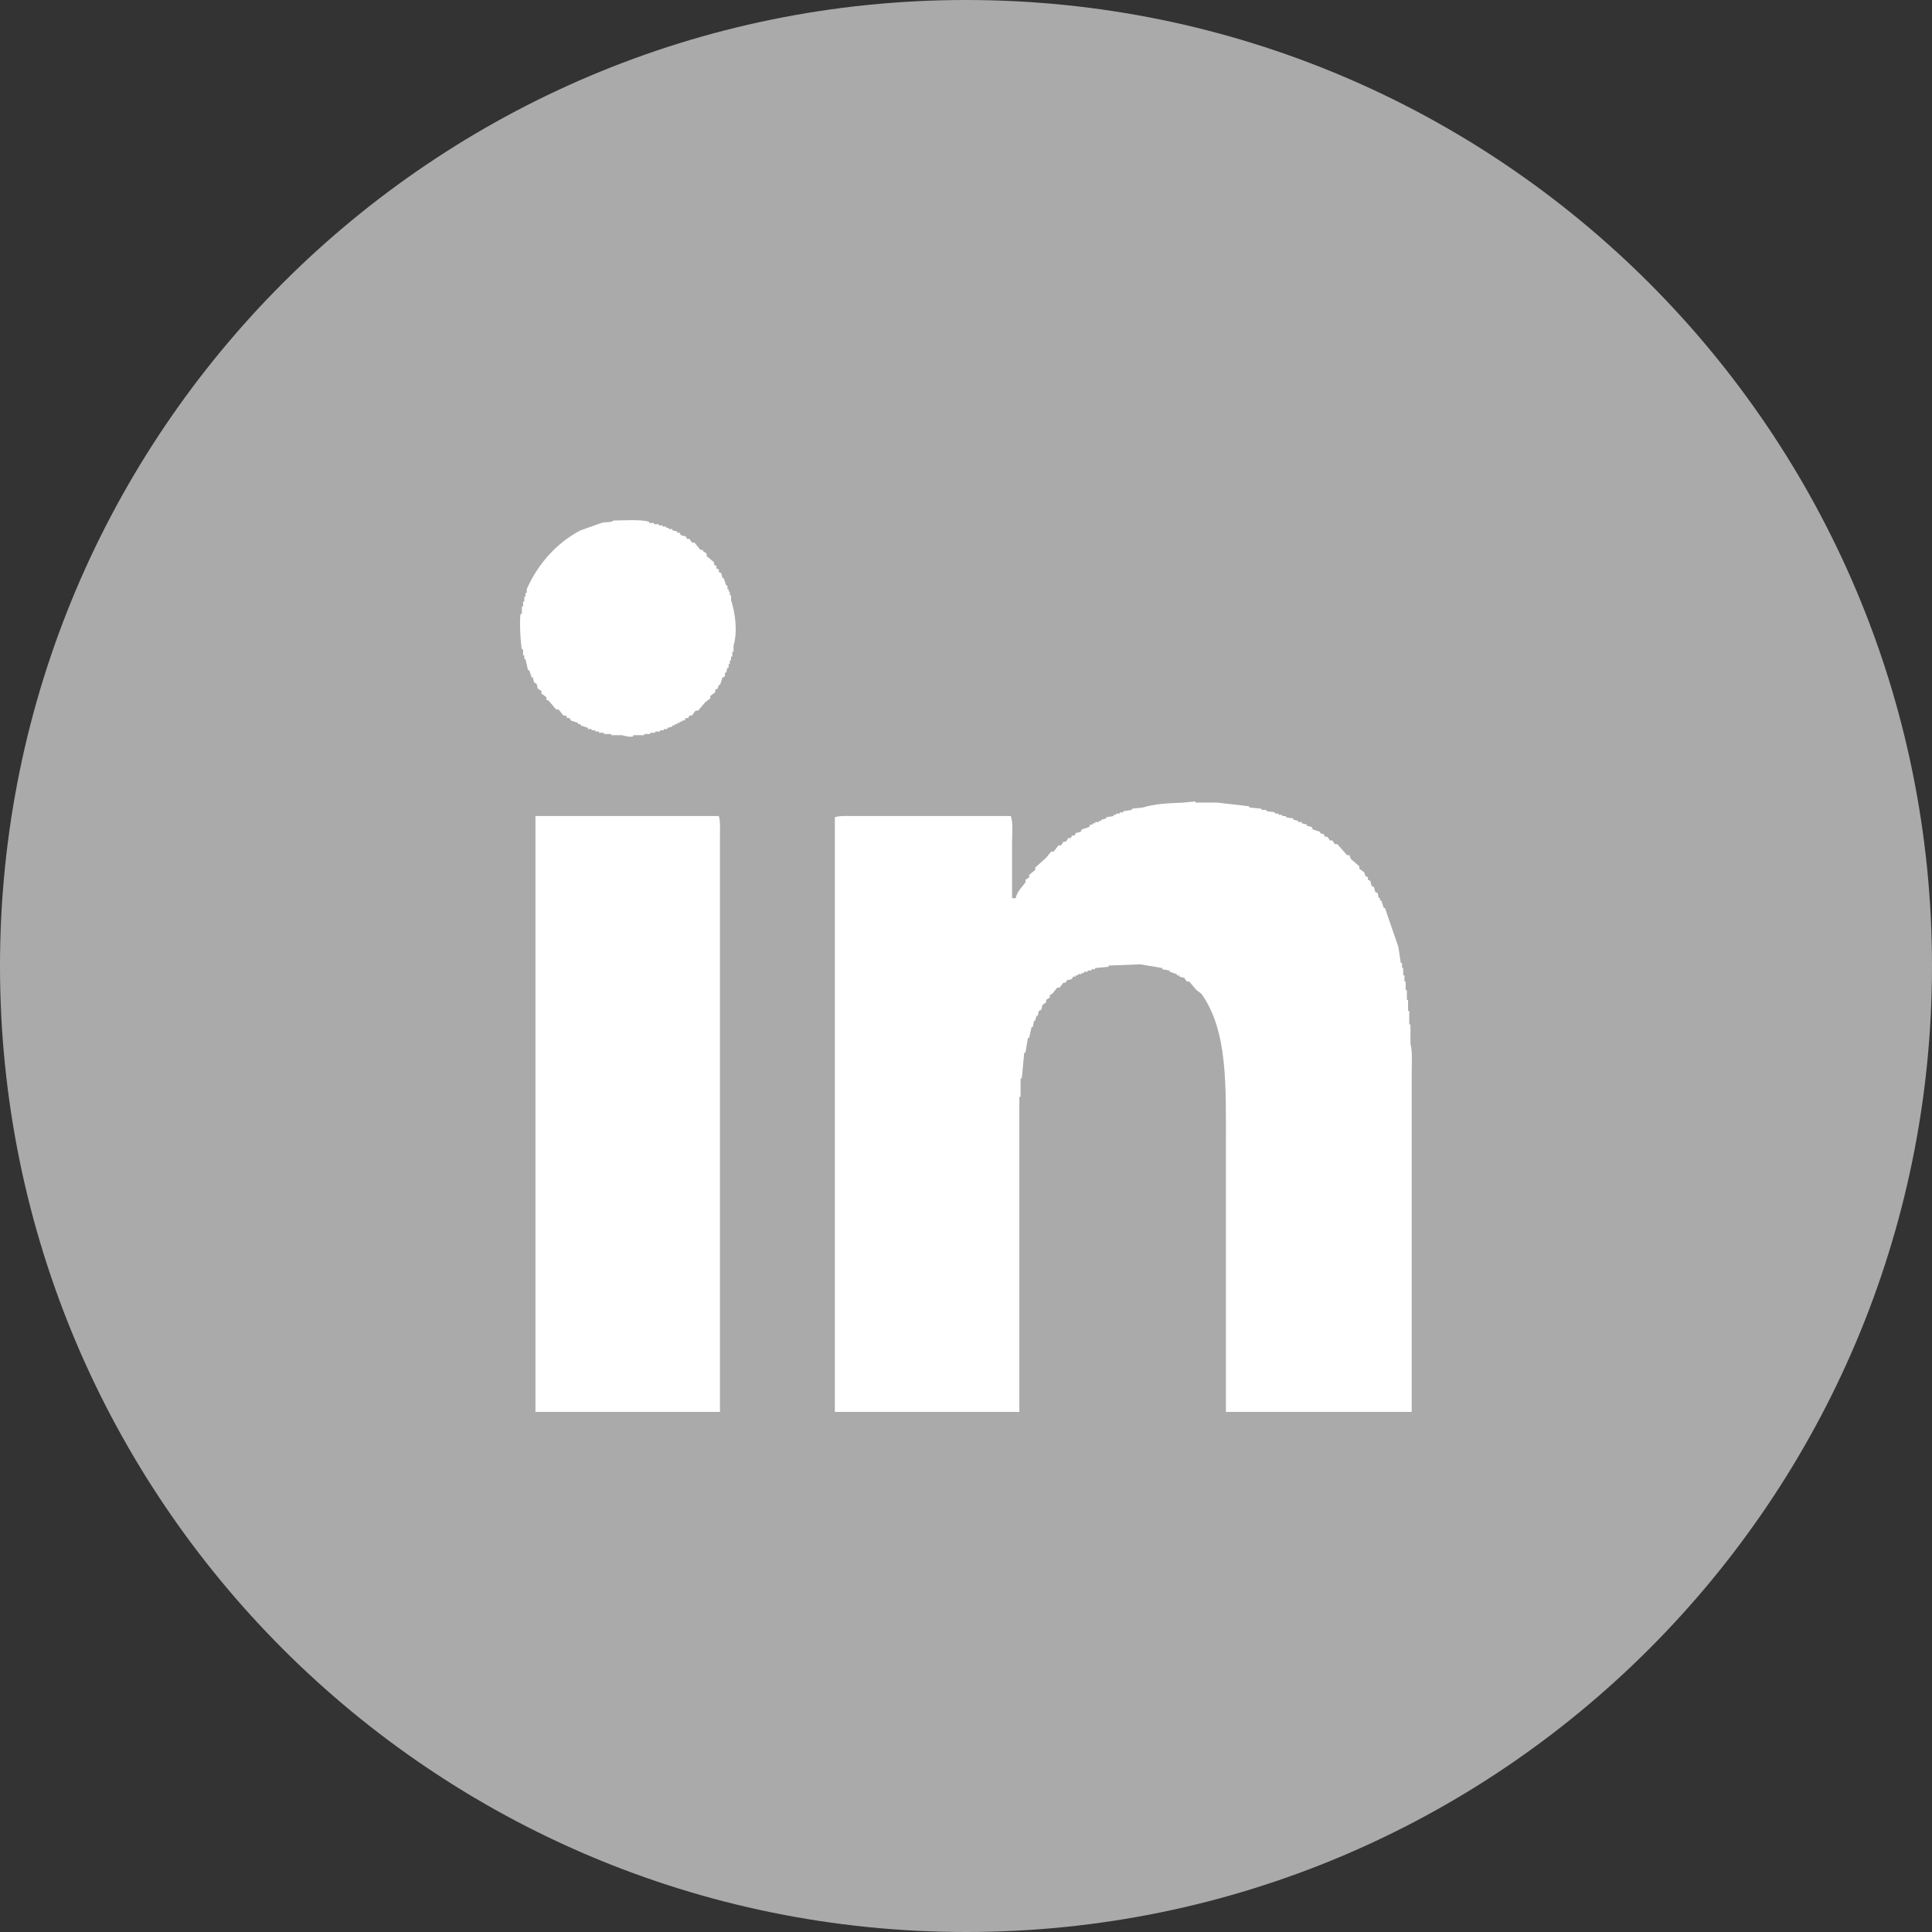<?xml version="1.0" encoding="utf-8"?>
<!-- Generator: Adobe Illustrator 16.0.0, SVG Export Plug-In . SVG Version: 6.00 Build 0)  -->
<!DOCTYPE svg PUBLIC "-//W3C//DTD SVG 1.1//EN" "http://www.w3.org/Graphics/SVG/1.1/DTD/svg11.dtd">
<svg version="1.1" id="Layer_1" xmlns="http://www.w3.org/2000/svg" xmlns:xlink="http://www.w3.org/1999/xlink" x="0px" y="0px"
	 width="40.816px" height="40.816px" viewBox="0 0 40.816 40.816" enable-background="new 0 0 40.816 40.816" xml:space="preserve">
<rect x="0" y="0" width="40.816" height="40.816" fill="#333333" stroke="none"/>
<path fill-rule="evenodd" clip-rule="evenodd" fill="#AAAAAB" d="M20.408,0C31.68,0,40.816,9.137,40.816,20.408
	c0,11.271-9.137,20.408-20.408,20.408S0,31.68,0,20.408C0,9.137,9.137,0,20.408,0z"/>
<path fill-rule="evenodd" clip-rule="evenodd" fill="#FFFFFF" d="M12.964,10.997c0.218-0.002,0.576-0.028,0.749,0.026
	c0,0.009,0,0.017,0,0.026c0.034,0,0.069,0,0.103,0c0,0.008,0,0.017,0,0.026c0.035,0,0.069,0,0.103,0c0,0.008,0,0.017,0,0.025
	c0.026,0,0.052,0,0.078,0c0,0.009,0,0.018,0,0.025c0.026,0,0.052,0,0.078,0c0,0.009,0,0.018,0,0.026c0.017,0,0.034,0,0.052,0
	c0,0.009,0,0.018,0,0.026c0.026,0,0.051,0,0.077,0c0,0.009,0,0.018,0,0.026c0.035,0.008,0.069,0.018,0.104,0.026
	c0,0.008,0,0.018,0,0.026c0.017,0,0.034,0,0.052,0c0.008,0.018,0.017,0.034,0.026,0.052c0.034,0.009,0.069,0.018,0.103,0.026
	c0.009,0.017,0.017,0.034,0.026,0.052c0.017,0,0.034,0,0.052,0c0.017,0.026,0.034,0.051,0.051,0.077c0.018,0,0.035,0,0.052,0
	c0.043,0.052,0.086,0.104,0.129,0.156c0.018,0,0.035,0,0.052,0c0,0.008,0,0.018,0,0.026c0.026,0.017,0.052,0.035,0.078,0.052
	c0,0.017,0,0.035,0,0.052c0.051,0.042,0.103,0.086,0.155,0.129c0,0.018,0,0.035,0,0.052c0.017,0.008,0.034,0.017,0.051,0.026
	c0,0.018,0,0.034,0,0.052c0.018,0.008,0.035,0.017,0.052,0.026c0,0.017,0,0.035,0,0.051c0.017,0.009,0.034,0.018,0.051,0.026
	c0.009,0.035,0.018,0.07,0.026,0.104c0.009,0,0.017,0,0.026,0c0.017,0.052,0.035,0.104,0.052,0.156c0.008,0,0.017,0,0.026,0
	c0,0.026,0,0.052,0,0.077c0.008,0,0.017,0,0.026,0c0,0.018,0,0.035,0,0.052c0.008,0,0.017,0,0.025,0c0,0.026,0,0.052,0,0.078
	c0.009,0,0.018,0,0.026,0c0,0.035,0,0.069,0,0.104c0.087,0.263,0.142,0.658,0.052,0.958c0,0.043,0,0.086,0,0.129
	c-0.009,0-0.017,0-0.026,0c0,0.035,0,0.07,0,0.104c-0.008,0-0.017,0-0.026,0c0,0.026,0,0.052,0,0.078c-0.008,0-0.017,0-0.026,0
	c0,0.026,0,0.052,0,0.078c-0.008,0-0.017,0-0.025,0c0,0.026,0,0.052,0,0.078c-0.009,0-0.018,0-0.026,0
	c-0.009,0.035-0.018,0.069-0.026,0.104c-0.009,0-0.017,0-0.026,0c0,0.026,0,0.052,0,0.078c-0.017,0.008-0.035,0.017-0.052,0.026
	c-0.017,0.052-0.034,0.104-0.052,0.155c-0.008,0-0.017,0-0.025,0c-0.009,0.026-0.018,0.052-0.026,0.078
	c-0.018,0.009-0.035,0.018-0.052,0.026c0,0.018,0,0.034,0,0.052c-0.034,0.026-0.069,0.052-0.103,0.078c0,0.017,0,0.035,0,0.051
	c-0.035,0.026-0.069,0.052-0.104,0.078c-0.052,0.06-0.104,0.121-0.155,0.182c-0.018,0-0.035,0-0.052,0
	c-0.026,0.034-0.052,0.068-0.078,0.103c-0.017,0-0.034,0-0.051,0c-0.009,0.018-0.018,0.035-0.026,0.052c-0.017,0-0.035,0-0.052,0
	c-0.009,0.018-0.017,0.035-0.026,0.052c-0.017,0-0.034,0-0.052,0c0,0.008,0,0.017,0,0.026c-0.017,0-0.034,0-0.051,0
	c0,0.008,0,0.018,0,0.026c-0.018,0-0.035,0-0.052,0c0,0.008,0,0.017,0,0.026c-0.018,0-0.035,0-0.052,0c0,0.009,0,0.017,0,0.026
	c-0.017,0-0.034,0-0.052,0c0,0.008,0,0.017,0,0.026c-0.034,0.008-0.069,0.017-0.103,0.026c0,0.008,0,0.017,0,0.025
	c-0.026,0-0.052,0-0.078,0c0,0.009,0,0.018,0,0.026c-0.026,0-0.051,0-0.078,0c0,0.009,0,0.018,0,0.026c-0.034,0-0.068,0-0.103,0
	c0,0.009,0,0.018,0,0.026c-0.035,0-0.069,0-0.103,0c0,0.009,0,0.018,0,0.026c-0.043,0-0.086,0-0.129,0c0,0.008,0,0.018,0,0.026
	c-0.077,0-0.155,0-0.232,0c0,0.009,0,0.018,0,0.026c-0.078,0.021-0.193-0.015-0.232-0.026c-0.077,0-0.155,0-0.232,0
	c0-0.008,0-0.018,0-0.026c-0.052,0-0.104,0-0.155,0c0-0.008,0-0.017,0-0.026c-0.034,0-0.069,0-0.103,0c0-0.009,0-0.017,0-0.026
	c-0.026,0-0.052,0-0.078,0c0-0.008,0-0.017,0-0.026c-0.026,0-0.051,0-0.077,0c0-0.008,0-0.017,0-0.026c-0.026,0-0.052,0-0.078,0
	c0-0.008,0-0.017,0-0.025c-0.052-0.018-0.104-0.036-0.155-0.052c0-0.009,0-0.017,0-0.026c-0.017,0-0.035,0-0.052,0
	c0-0.009,0-0.018,0-0.026c-0.052-0.018-0.104-0.035-0.155-0.052c-0.009-0.018-0.018-0.035-0.026-0.052c-0.017,0-0.035,0-0.052,0
	c-0.009-0.017-0.017-0.034-0.026-0.052c-0.017,0-0.034,0-0.052,0c-0.034-0.043-0.069-0.086-0.103-0.129c-0.017,0-0.034,0-0.052,0
	c-0.052-0.061-0.103-0.122-0.155-0.182c-0.017-0.009-0.035-0.017-0.052-0.026c0-0.017,0-0.034,0-0.051
	c-0.034-0.026-0.069-0.052-0.103-0.078c0-0.018,0-0.035,0-0.052c-0.026-0.017-0.052-0.034-0.078-0.052
	c-0.009-0.035-0.017-0.069-0.026-0.104c-0.017-0.009-0.034-0.017-0.052-0.026c-0.008-0.035-0.017-0.069-0.025-0.104
	c-0.009,0-0.018,0-0.026,0c-0.018-0.052-0.035-0.104-0.052-0.156c-0.009,0-0.017,0-0.026,0c-0.017-0.078-0.035-0.155-0.052-0.232
	c-0.008,0-0.017,0-0.025,0c0-0.026,0-0.052,0-0.078c-0.009,0-0.018,0-0.026,0c0-0.043,0-0.086,0-0.129c-0.008,0-0.017,0-0.025,0
	c-0.026-0.089-0.059-0.637-0.026-0.751c0.008,0,0.017,0,0.026,0c0-0.052,0-0.104,0-0.156c0.008,0,0.017,0,0.025,0
	c0-0.034,0-0.069,0-0.104c0.009,0,0.018,0,0.026,0c0-0.035,0-0.069,0-0.104c0.008,0,0.017,0,0.025,0c0-0.026,0-0.052,0-0.078
	c0.009,0,0.017,0,0.026,0c0-0.026,0-0.052,0-0.078c0.232-0.531,0.636-0.982,1.136-1.243c0.146-0.052,0.292-0.104,0.438-0.155
	C12.788,11.021,12.908,11.046,12.964,10.997z M29.824,29.828c-1.309,0-2.617,0-3.925,0c0-1.856,0-3.713,0-5.569
	c0-1.344,0.042-2.474-0.517-3.264c-0.034-0.025-0.069-0.051-0.104-0.077c-0.051-0.06-0.104-0.121-0.154-0.182
	c-0.018,0-0.034,0-0.052,0c-0.017-0.026-0.035-0.052-0.052-0.077c-0.034-0.009-0.068-0.018-0.103-0.026c0-0.009,0-0.018,0-0.026
	c-0.019,0-0.035,0-0.053,0c0-0.009,0-0.018,0-0.026c-0.051-0.017-0.103-0.034-0.154-0.052c0-0.008,0-0.018,0-0.026
	c-0.052-0.008-0.104-0.017-0.155-0.026c0-0.009,0-0.018,0-0.026c-0.154-0.026-0.31-0.052-0.465-0.078
	c-0.224,0.009-0.447,0.018-0.671,0.026c0,0.009,0,0.018,0,0.026c-0.095,0.009-0.189,0.018-0.284,0.026c0,0.008,0,0.017,0,0.026
	c-0.025,0-0.052,0-0.077,0c0,0.009,0,0.018,0,0.026c-0.026,0-0.052,0-0.077,0c0,0.008,0,0.018,0,0.026c-0.026,0-0.053,0-0.078,0
	c0,0.009,0,0.018,0,0.026c-0.018,0-0.034,0-0.052,0c0,0.008,0,0.017,0,0.025c-0.025,0-0.052,0-0.077,0c0,0.009,0,0.017,0,0.026
	c-0.018,0-0.034,0-0.052,0c0,0.008,0,0.017,0,0.026c-0.017,0-0.034,0-0.051,0c-0.01,0.017-0.019,0.034-0.027,0.051
	c-0.033,0.009-0.068,0.018-0.103,0.026c-0.009,0.018-0.018,0.035-0.026,0.052c-0.017,0-0.034,0-0.051,0
	c-0.026,0.034-0.052,0.069-0.078,0.104c-0.018,0-0.034,0-0.051,0c-0.034,0.042-0.069,0.086-0.104,0.129
	c-0.018,0.009-0.034,0.018-0.052,0.026c0,0.018,0,0.035,0,0.052c-0.026,0.018-0.052,0.034-0.078,0.052c0,0.018,0,0.034,0,0.052
	c-0.025,0.018-0.051,0.035-0.076,0.052c-0.01,0.035-0.019,0.069-0.027,0.104c-0.017,0.009-0.034,0.018-0.051,0.026
	c-0.009,0.035-0.017,0.069-0.025,0.103c-0.009,0-0.018,0-0.026,0c-0.009,0.035-0.018,0.069-0.026,0.104c-0.008,0-0.017,0-0.025,0
	c-0.008,0.043-0.017,0.086-0.025,0.129c-0.009,0-0.018,0-0.026,0c-0.018,0.078-0.035,0.156-0.052,0.233c-0.009,0-0.017,0-0.026,0
	c-0.017,0.104-0.034,0.207-0.052,0.312c-0.008,0-0.017,0-0.026,0c-0.017,0.181-0.034,0.361-0.051,0.543c-0.009,0-0.018,0-0.026,0
	c0,0.13,0,0.259,0,0.389c-0.009,0-0.017,0-0.026,0c0,0.475,0,0.949,0,1.425c0,1.744,0,3.487,0,5.232c-1.299,0-2.599,0-3.898,0
	c0-4.188,0-8.376,0-12.563c0.099-0.036,0.274-0.025,0.413-0.025c0.25,0,0.499,0,0.749,0c0.852,0,1.704,0,2.556,0
	c0.05,0.137,0.026,0.388,0.026,0.569c0,0.389,0,0.777,0,1.166c0.025,0,0.051,0,0.077,0c0.033-0.152,0.134-0.23,0.207-0.337
	c0-0.017,0-0.035,0-0.052c0.026-0.018,0.052-0.035,0.078-0.052c0-0.018,0-0.035,0-0.052c0.043-0.034,0.086-0.069,0.128-0.104
	c0-0.017,0-0.035,0-0.051c0.078-0.069,0.156-0.139,0.232-0.208c0.034-0.042,0.069-0.086,0.104-0.129c0.018,0,0.034,0,0.052,0
	c0.035-0.043,0.069-0.086,0.104-0.13c0.017,0,0.034,0,0.052,0c0.018-0.026,0.034-0.052,0.052-0.078c0.017,0,0.034,0,0.051,0
	c0.018-0.026,0.035-0.052,0.053-0.078c0.017,0,0.034,0,0.051,0c0.009-0.018,0.018-0.035,0.025-0.052c0.018,0,0.035,0,0.053,0
	c0.009-0.018,0.017-0.035,0.025-0.052c0.034-0.009,0.068-0.018,0.104-0.026c0.009-0.018,0.018-0.034,0.025-0.052
	c0.052-0.017,0.104-0.034,0.155-0.051c0.008-0.017,0.017-0.035,0.025-0.052c0.018,0,0.034,0,0.052,0c0-0.008,0-0.017,0-0.026
	c0.018,0,0.035,0,0.052,0c0-0.009,0-0.017,0-0.026c0.025,0,0.052,0,0.078,0c0-0.008,0-0.017,0-0.025c0.017,0,0.034,0,0.051,0
	c0-0.008,0-0.017,0-0.025c0.034-0.009,0.069-0.018,0.104-0.026c0-0.009,0-0.018,0-0.026c0.052-0.009,0.104-0.017,0.155-0.025
	c0-0.009,0-0.018,0-0.026c0.017,0,0.034,0,0.051,0c0-0.008,0-0.018,0-0.026c0.026,0,0.053,0,0.078,0c0-0.008,0-0.017,0-0.026
	c0.025,0,0.051,0,0.077,0c0-0.008,0-0.018,0-0.026c0.061-0.008,0.12-0.017,0.181-0.026c0-0.008,0-0.017,0-0.025
	c0.077-0.009,0.155-0.017,0.232-0.026c0.26-0.079,0.511-0.088,0.852-0.103c0.087-0.009,0.173-0.018,0.259-0.026
	c0,0.008,0,0.017,0,0.026c0.154,0,0.31,0,0.465,0c0.224,0.026,0.447,0.052,0.671,0.078c0,0.008,0,0.017,0,0.025
	c0.086,0.009,0.172,0.018,0.259,0.026c0,0.008,0,0.017,0,0.025c0.034,0,0.068,0,0.103,0c0,0.009,0,0.018,0,0.026
	c0.061,0.009,0.12,0.018,0.182,0.026c0,0.009,0,0.018,0,0.026c0.025,0,0.051,0,0.076,0c0,0.008,0,0.018,0,0.026
	c0.026,0,0.053,0,0.078,0c0,0.009,0,0.018,0,0.026c0.025,0,0.052,0,0.078,0c0,0.008,0,0.017,0,0.025
	c0.051,0.008,0.103,0.017,0.154,0.026c0,0.008,0,0.017,0,0.026c0.034,0.008,0.068,0.017,0.104,0.025c0,0.009,0,0.017,0,0.025
	c0.025,0,0.052,0,0.077,0c0,0.009,0,0.018,0,0.026c0.034,0.009,0.069,0.018,0.104,0.026c0,0.009,0,0.018,0,0.026
	c0.034,0.009,0.069,0.018,0.104,0.026c0.009,0.018,0.017,0.034,0.025,0.051c0.052,0.018,0.104,0.035,0.154,0.052
	c0,0.008,0,0.017,0,0.026c0.026,0.008,0.052,0.017,0.078,0.026c0.009,0.017,0.018,0.034,0.026,0.052c0.017,0,0.033,0,0.051,0
	c0.018,0.026,0.035,0.052,0.052,0.078c0.018,0,0.035,0,0.052,0c0.017,0.026,0.034,0.052,0.052,0.078c0.018,0,0.034,0,0.052,0
	c0.068,0.078,0.138,0.156,0.206,0.233c0.018,0,0.035,0,0.052,0c0.009,0.025,0.018,0.051,0.026,0.078
	c0.06,0.052,0.12,0.104,0.18,0.155c0,0.017,0,0.035,0,0.052c0.035,0.025,0.069,0.051,0.104,0.077
	c0.009,0.026,0.018,0.052,0.026,0.078c0.018,0.009,0.034,0.018,0.052,0.026c0,0.017,0,0.034,0,0.052
	c0.018,0.008,0.034,0.017,0.051,0.026c0.009,0.034,0.018,0.069,0.026,0.103c0.017,0.009,0.034,0.018,0.052,0.026
	c0.009,0.035,0.018,0.07,0.026,0.104c0.017,0.009,0.033,0.018,0.051,0.026c0.009,0.035,0.017,0.069,0.025,0.104
	c0.01,0,0.018,0,0.026,0c0,0.017,0,0.034,0,0.051c0.009,0,0.018,0,0.026,0c0.017,0.052,0.033,0.104,0.051,0.156
	c0.009,0,0.018,0,0.026,0c0.095,0.276,0.189,0.553,0.284,0.828c0.017,0.112,0.034,0.225,0.051,0.337c0.009,0,0.018,0,0.026,0
	c0,0.035,0,0.069,0,0.104c0.009,0,0.017,0,0.025,0c0,0.052,0,0.104,0,0.156c0.009,0,0.018,0,0.026,0c0,0.043,0,0.086,0,0.129
	c0.009,0,0.018,0,0.025,0c0,0.061,0,0.122,0,0.182c0.009,0,0.018,0,0.026,0c0,0.068,0,0.138,0,0.207c0.008,0,0.017,0,0.025,0
	c0,0.078,0,0.156,0,0.233c0.009,0,0.018,0,0.025,0c0,0.095,0,0.189,0,0.285c0.009,0,0.018,0,0.026,0c0,0.138,0,0.276,0,0.414
	c0.044,0.158,0.026,0.422,0.026,0.622c0,0.396,0,0.795,0,1.191C29.824,25.855,29.824,27.842,29.824,29.828z M11.312,17.24
	c1.291,0,2.582,0,3.873,0c0.036,0.099,0.025,0.274,0.025,0.414c0,0.25,0,0.501,0,0.751c0,0.872,0,1.745,0,2.616
	c0,2.935,0,5.872,0,8.807c-1.299,0-2.599,0-3.898,0C11.312,25.632,11.312,21.435,11.312,17.24z"/>
</svg>
